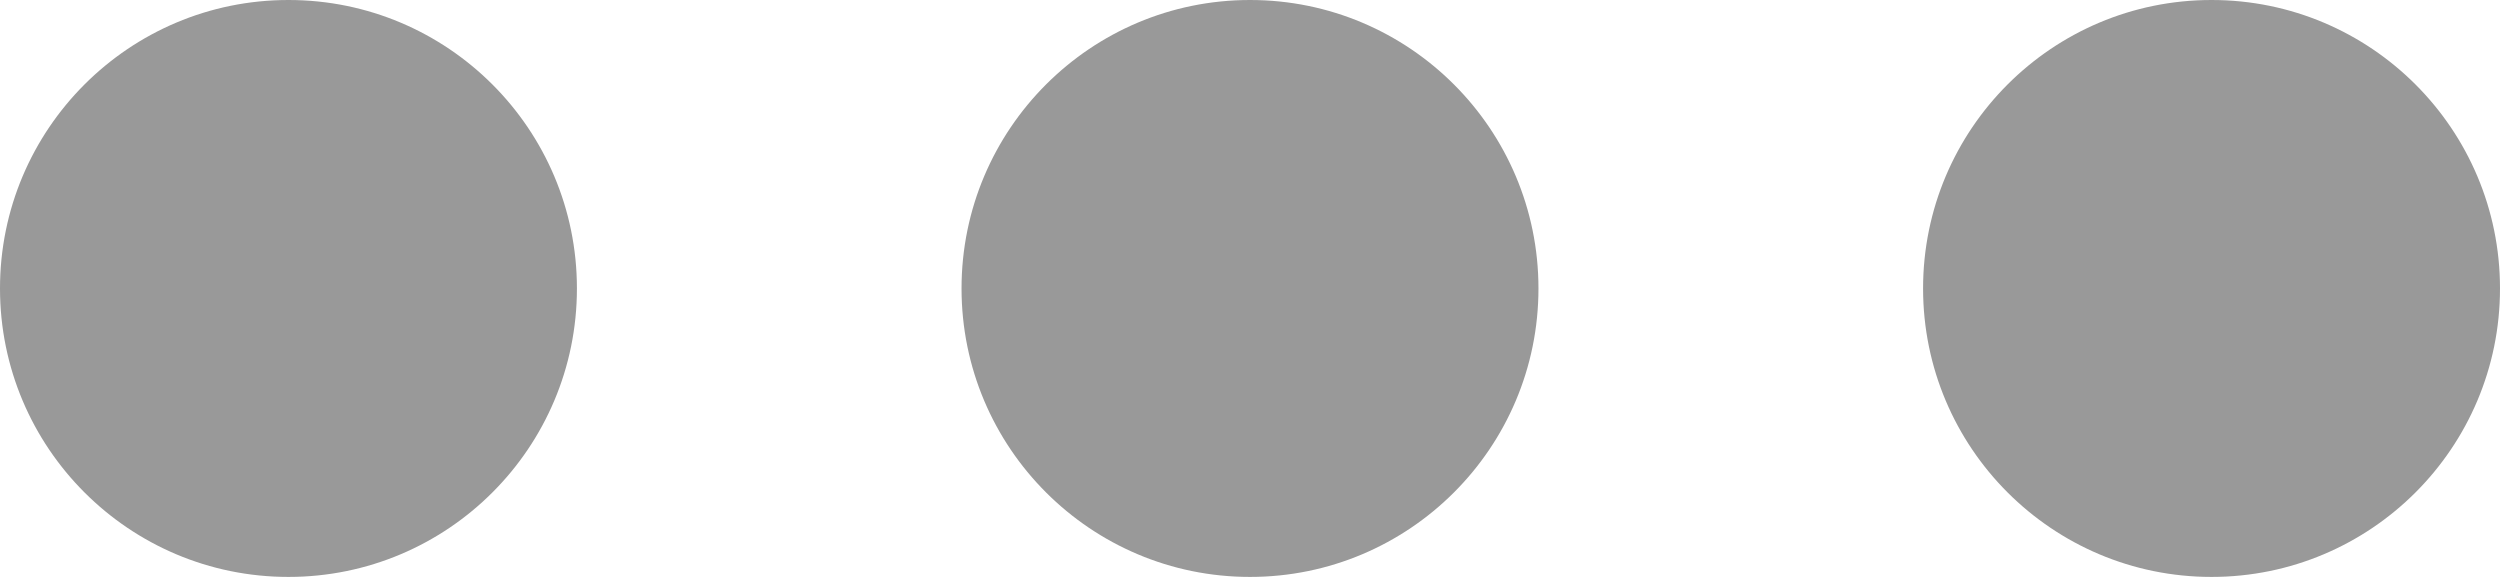 <?xml version="1.0" encoding="UTF-8" standalone="no"?>
<svg
   version="1.1"
   id="L4"
   x="0px"
   y="0px"
   enable-background="new 0 0 0 0"
   xml:space="preserve"
   viewBox="0 40 52 12"
   sodipodi:docname="loading.svg"
   width="52"
   height="12"
   inkscape:version="1.2 (dc2aeda, 2022-05-15)"
   xmlns:inkscape="http://www.inkscape.org/namespaces/inkscape"
   xmlns:sodipodi="http://sodipodi.sourceforge.net/DTD/sodipodi-0.dtd"
   xmlns="http://www.w3.org/2000/svg"
   xmlns:svg="http://www.w3.org/2000/svg"><defs
   id="defs18" /><sodipodi:namedview
   id="namedview16"
   pagecolor="#ffffff"
   bordercolor="#666666"
   borderopacity="1.0"
   inkscape:showpageshadow="2"
   inkscape:pageopacity="0.0"
   inkscape:pagecheckerboard="0"
   inkscape:deskcolor="#d1d1d1"
   showgrid="false"
   inkscape:zoom="11.8"
   inkscape:cx="27.457627"
   inkscape:cy="6.059322"
   inkscape:window-width="1920"
   inkscape:window-height="1015"
   inkscape:window-x="0"
   inkscape:window-y="0"
   inkscape:window-maximized="1"
   inkscape:current-layer="L4" />
  <circle
   fill="#999999"
   stroke="none"
   cx="6"
   cy="46"
   r="6"
   id="circle9">
    <animate
   attributeName="opacity"
   dur="1s"
   values="0;1;0"
   repeatCount="indefinite"
   begin="0.1" />
  </circle>
  <circle
   fill="#999999"
   stroke="none"
   cx="26"
   cy="46"
   r="6"
   id="circle11">
    <animate
   attributeName="opacity"
   dur="1s"
   values="0;1;0"
   repeatCount="indefinite"
   begin="0.2" />
  </circle>
  <circle
   fill="#999999"
   stroke="none"
   cx="46"
   cy="46"
   r="6"
   id="circle13">
    <animate
   attributeName="opacity"
   dur="1s"
   values="0;1;0"
   repeatCount="indefinite"
   begin="0.3" />
  </circle>
</svg>
